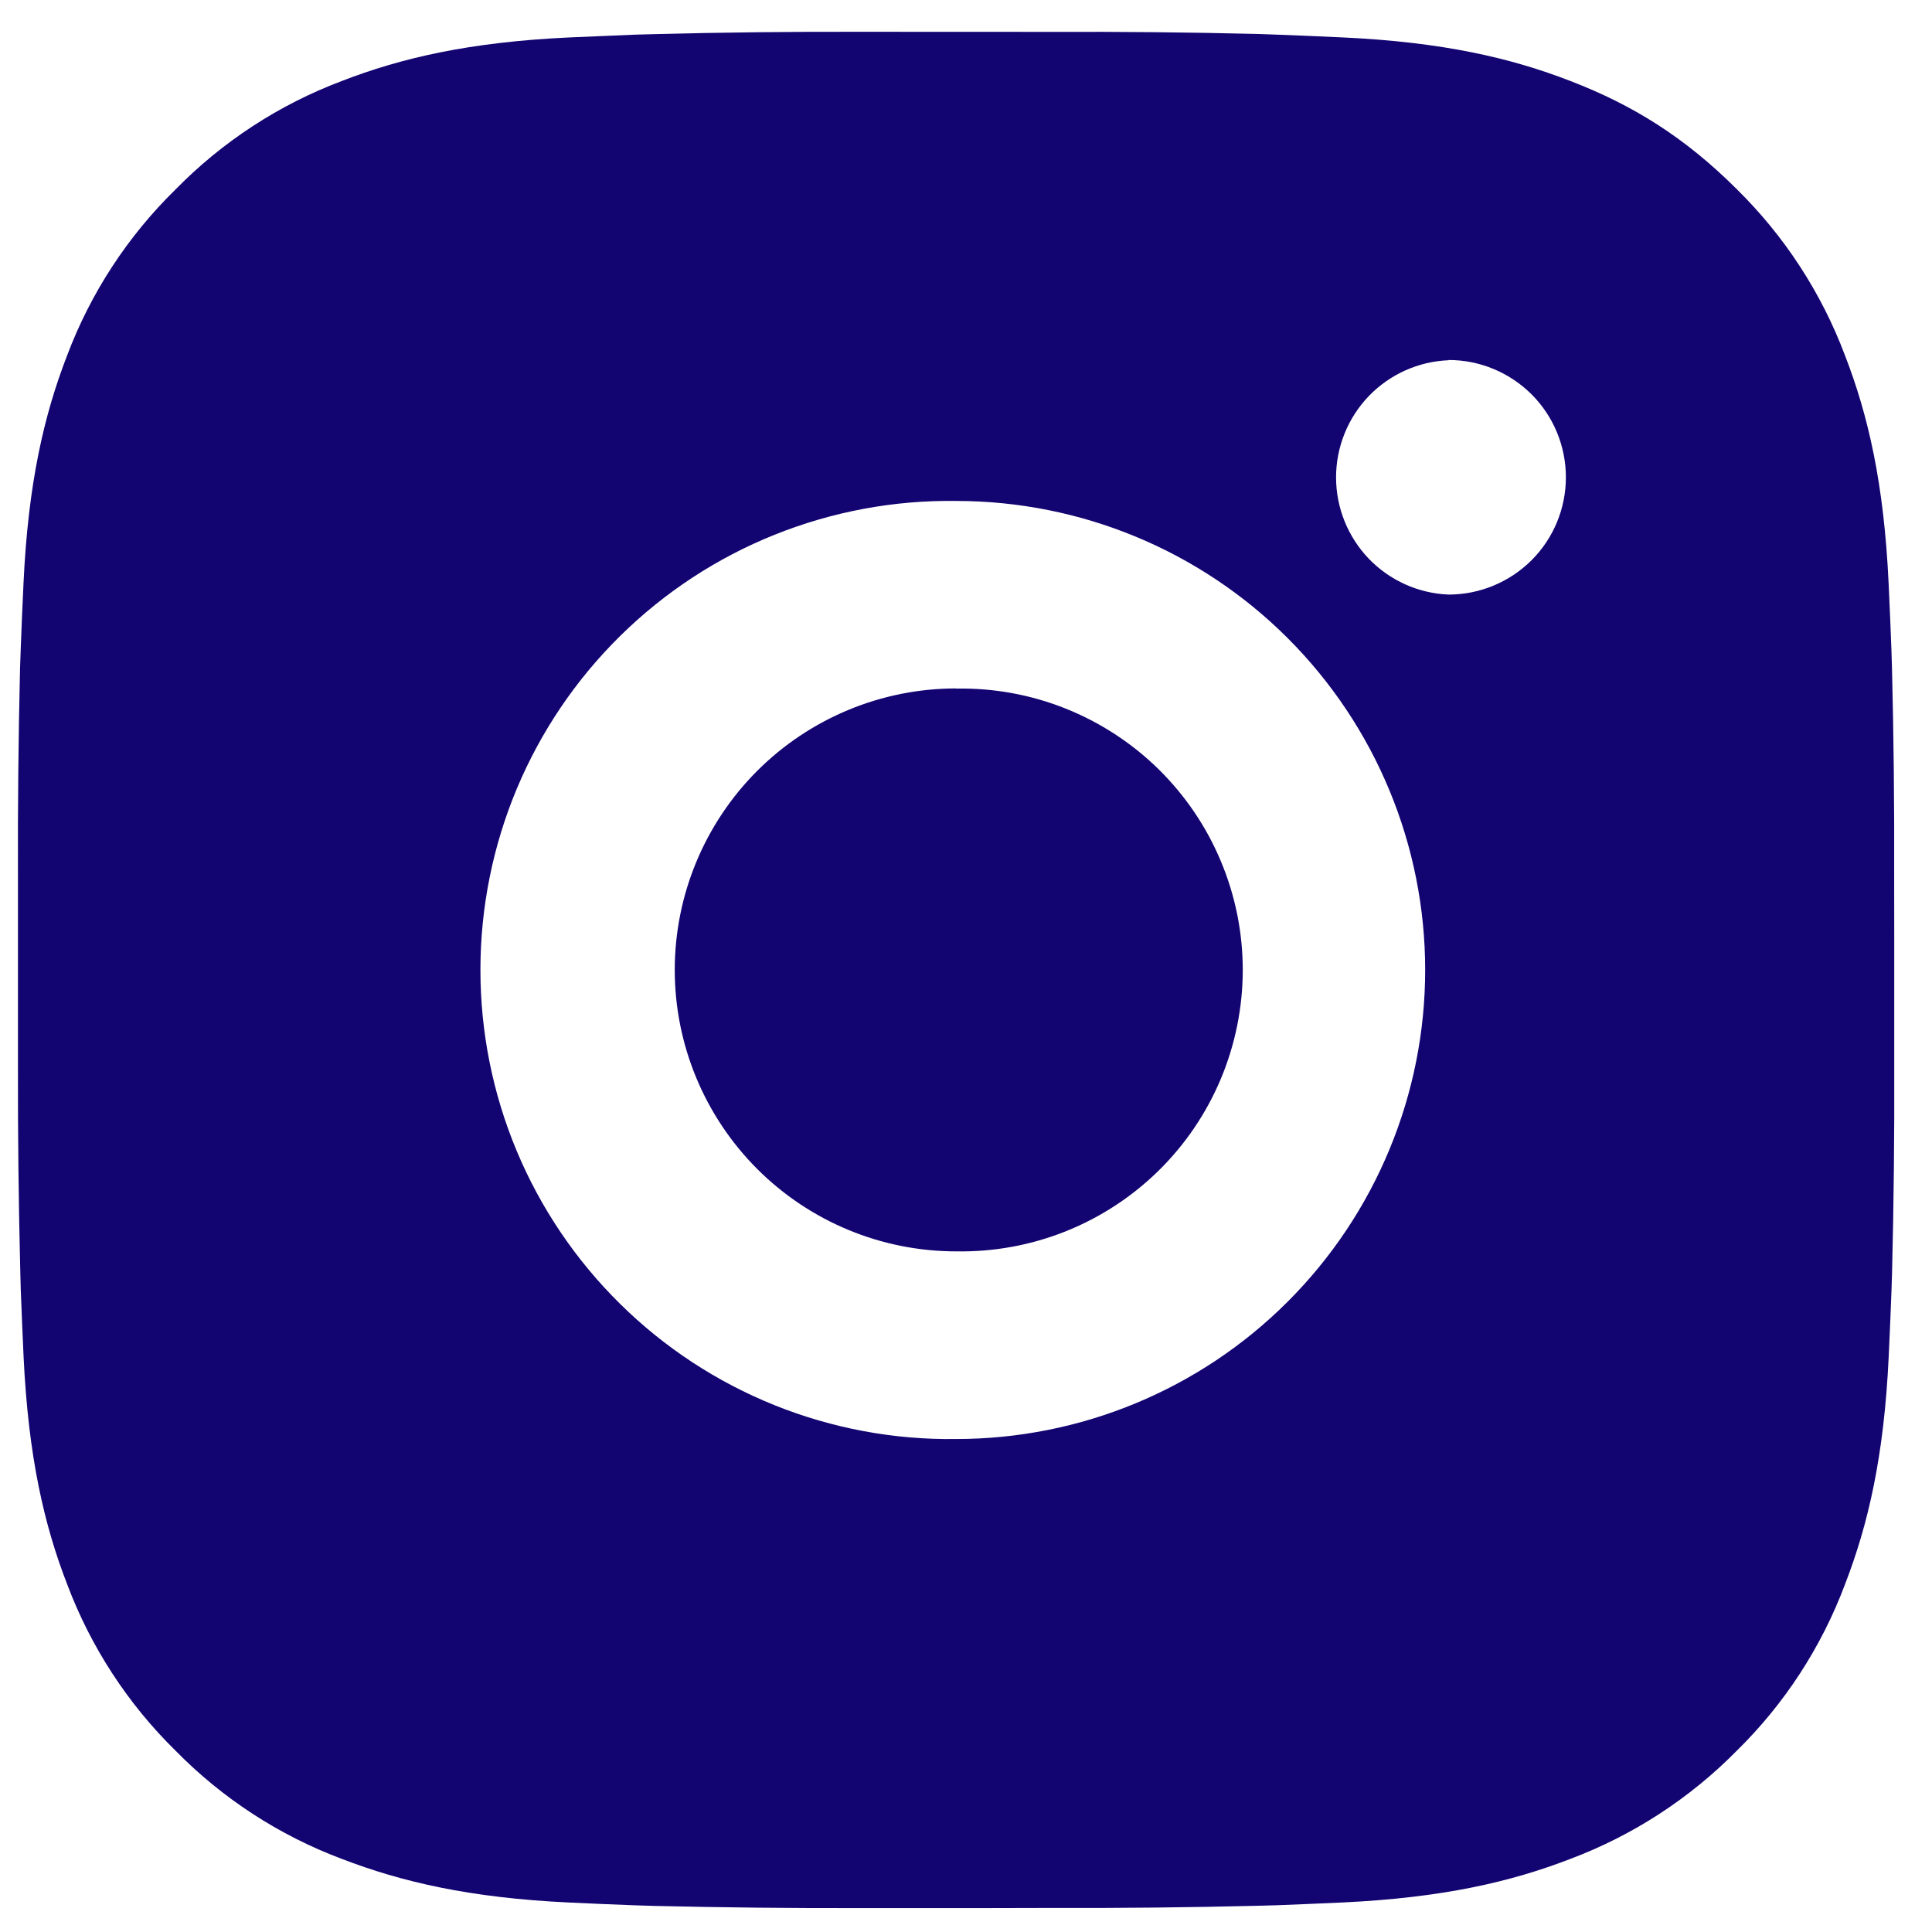<svg width="24" height="24" viewBox="0 0 24 24" fill="none" xmlns="http://www.w3.org/2000/svg">
<path d="M13.075 0.396C13.926 0.393 14.776 0.401 15.626 0.422L15.852 0.43C16.113 0.439 16.371 0.451 16.682 0.465C17.922 0.523 18.768 0.719 19.51 1.007C20.28 1.303 20.928 1.704 21.576 2.351C22.168 2.934 22.627 3.638 22.919 4.415C23.207 5.158 23.403 6.005 23.461 7.245C23.475 7.555 23.487 7.814 23.496 8.075L23.503 8.301C23.524 9.151 23.533 10.001 23.53 10.851L23.531 11.72V13.247C23.534 14.097 23.525 14.947 23.504 15.798L23.497 16.024C23.488 16.285 23.476 16.542 23.462 16.854C23.404 18.093 23.206 18.94 22.919 19.682C22.627 20.46 22.169 21.165 21.576 21.747C20.993 22.339 20.288 22.798 19.51 23.091C18.768 23.378 17.922 23.574 16.682 23.633C16.371 23.647 16.113 23.658 15.852 23.668L15.626 23.674C14.776 23.695 13.926 23.704 13.075 23.701L12.206 23.703H10.68C9.83 23.705 8.979 23.696 8.129 23.676L7.903 23.669C7.627 23.659 7.35 23.647 7.073 23.634C5.833 23.576 4.987 23.377 4.244 23.091C3.466 22.799 2.762 22.34 2.18 21.747C1.587 21.165 1.128 20.46 0.835 19.682C0.547 18.94 0.352 18.093 0.293 16.854C0.28 16.577 0.269 16.3 0.258 16.024L0.252 15.798C0.231 14.947 0.221 14.097 0.223 13.247V10.851C0.22 10.001 0.229 9.151 0.249 8.301L0.257 8.075C0.266 7.814 0.278 7.555 0.292 7.245C0.35 6.004 0.546 5.159 0.834 4.415C1.127 3.638 1.587 2.934 2.181 2.353C2.763 1.759 3.467 1.3 4.244 1.007C4.987 0.719 5.832 0.523 7.073 0.465L7.903 0.43L8.129 0.424C8.979 0.402 9.829 0.393 10.679 0.395L13.075 0.396ZM11.877 6.223C11.105 6.212 10.339 6.355 9.622 6.643C8.906 6.93 8.254 7.358 7.704 7.9C7.154 8.442 6.717 9.088 6.419 9.8C6.121 10.513 5.968 11.277 5.968 12.049C5.968 12.821 6.121 13.586 6.419 14.298C6.717 15.01 7.154 15.656 7.704 16.198C8.254 16.741 8.906 17.168 9.622 17.456C10.339 17.744 11.105 17.887 11.877 17.876C13.423 17.876 14.905 17.262 15.997 16.169C17.09 15.076 17.704 13.594 17.704 12.049C17.704 10.503 17.09 9.021 15.997 7.928C14.905 6.836 13.423 6.223 11.877 6.223ZM11.877 8.554C12.342 8.545 12.803 8.629 13.235 8.801C13.666 8.973 14.059 9.229 14.391 9.554C14.722 9.88 14.986 10.268 15.165 10.696C15.345 11.124 15.438 11.584 15.438 12.049C15.438 12.513 15.345 12.973 15.166 13.401C14.986 13.83 14.723 14.218 14.392 14.543C14.06 14.869 13.667 15.125 13.236 15.297C12.804 15.469 12.343 15.553 11.878 15.545C10.951 15.545 10.062 15.177 9.406 14.521C8.751 13.865 8.382 12.976 8.382 12.049C8.382 11.121 8.751 10.232 9.406 9.576C10.062 8.921 10.951 8.552 11.878 8.552L11.877 8.554ZM17.995 4.475C17.619 4.49 17.264 4.65 17.003 4.921C16.743 5.192 16.597 5.554 16.597 5.93C16.597 6.307 16.743 6.668 17.003 6.94C17.264 7.211 17.619 7.371 17.995 7.386C18.382 7.386 18.752 7.232 19.026 6.959C19.299 6.686 19.452 6.316 19.452 5.929C19.452 5.543 19.299 5.172 19.026 4.899C18.752 4.626 18.382 4.472 17.995 4.472V4.475Z" fill="#120471"/>
</svg>
